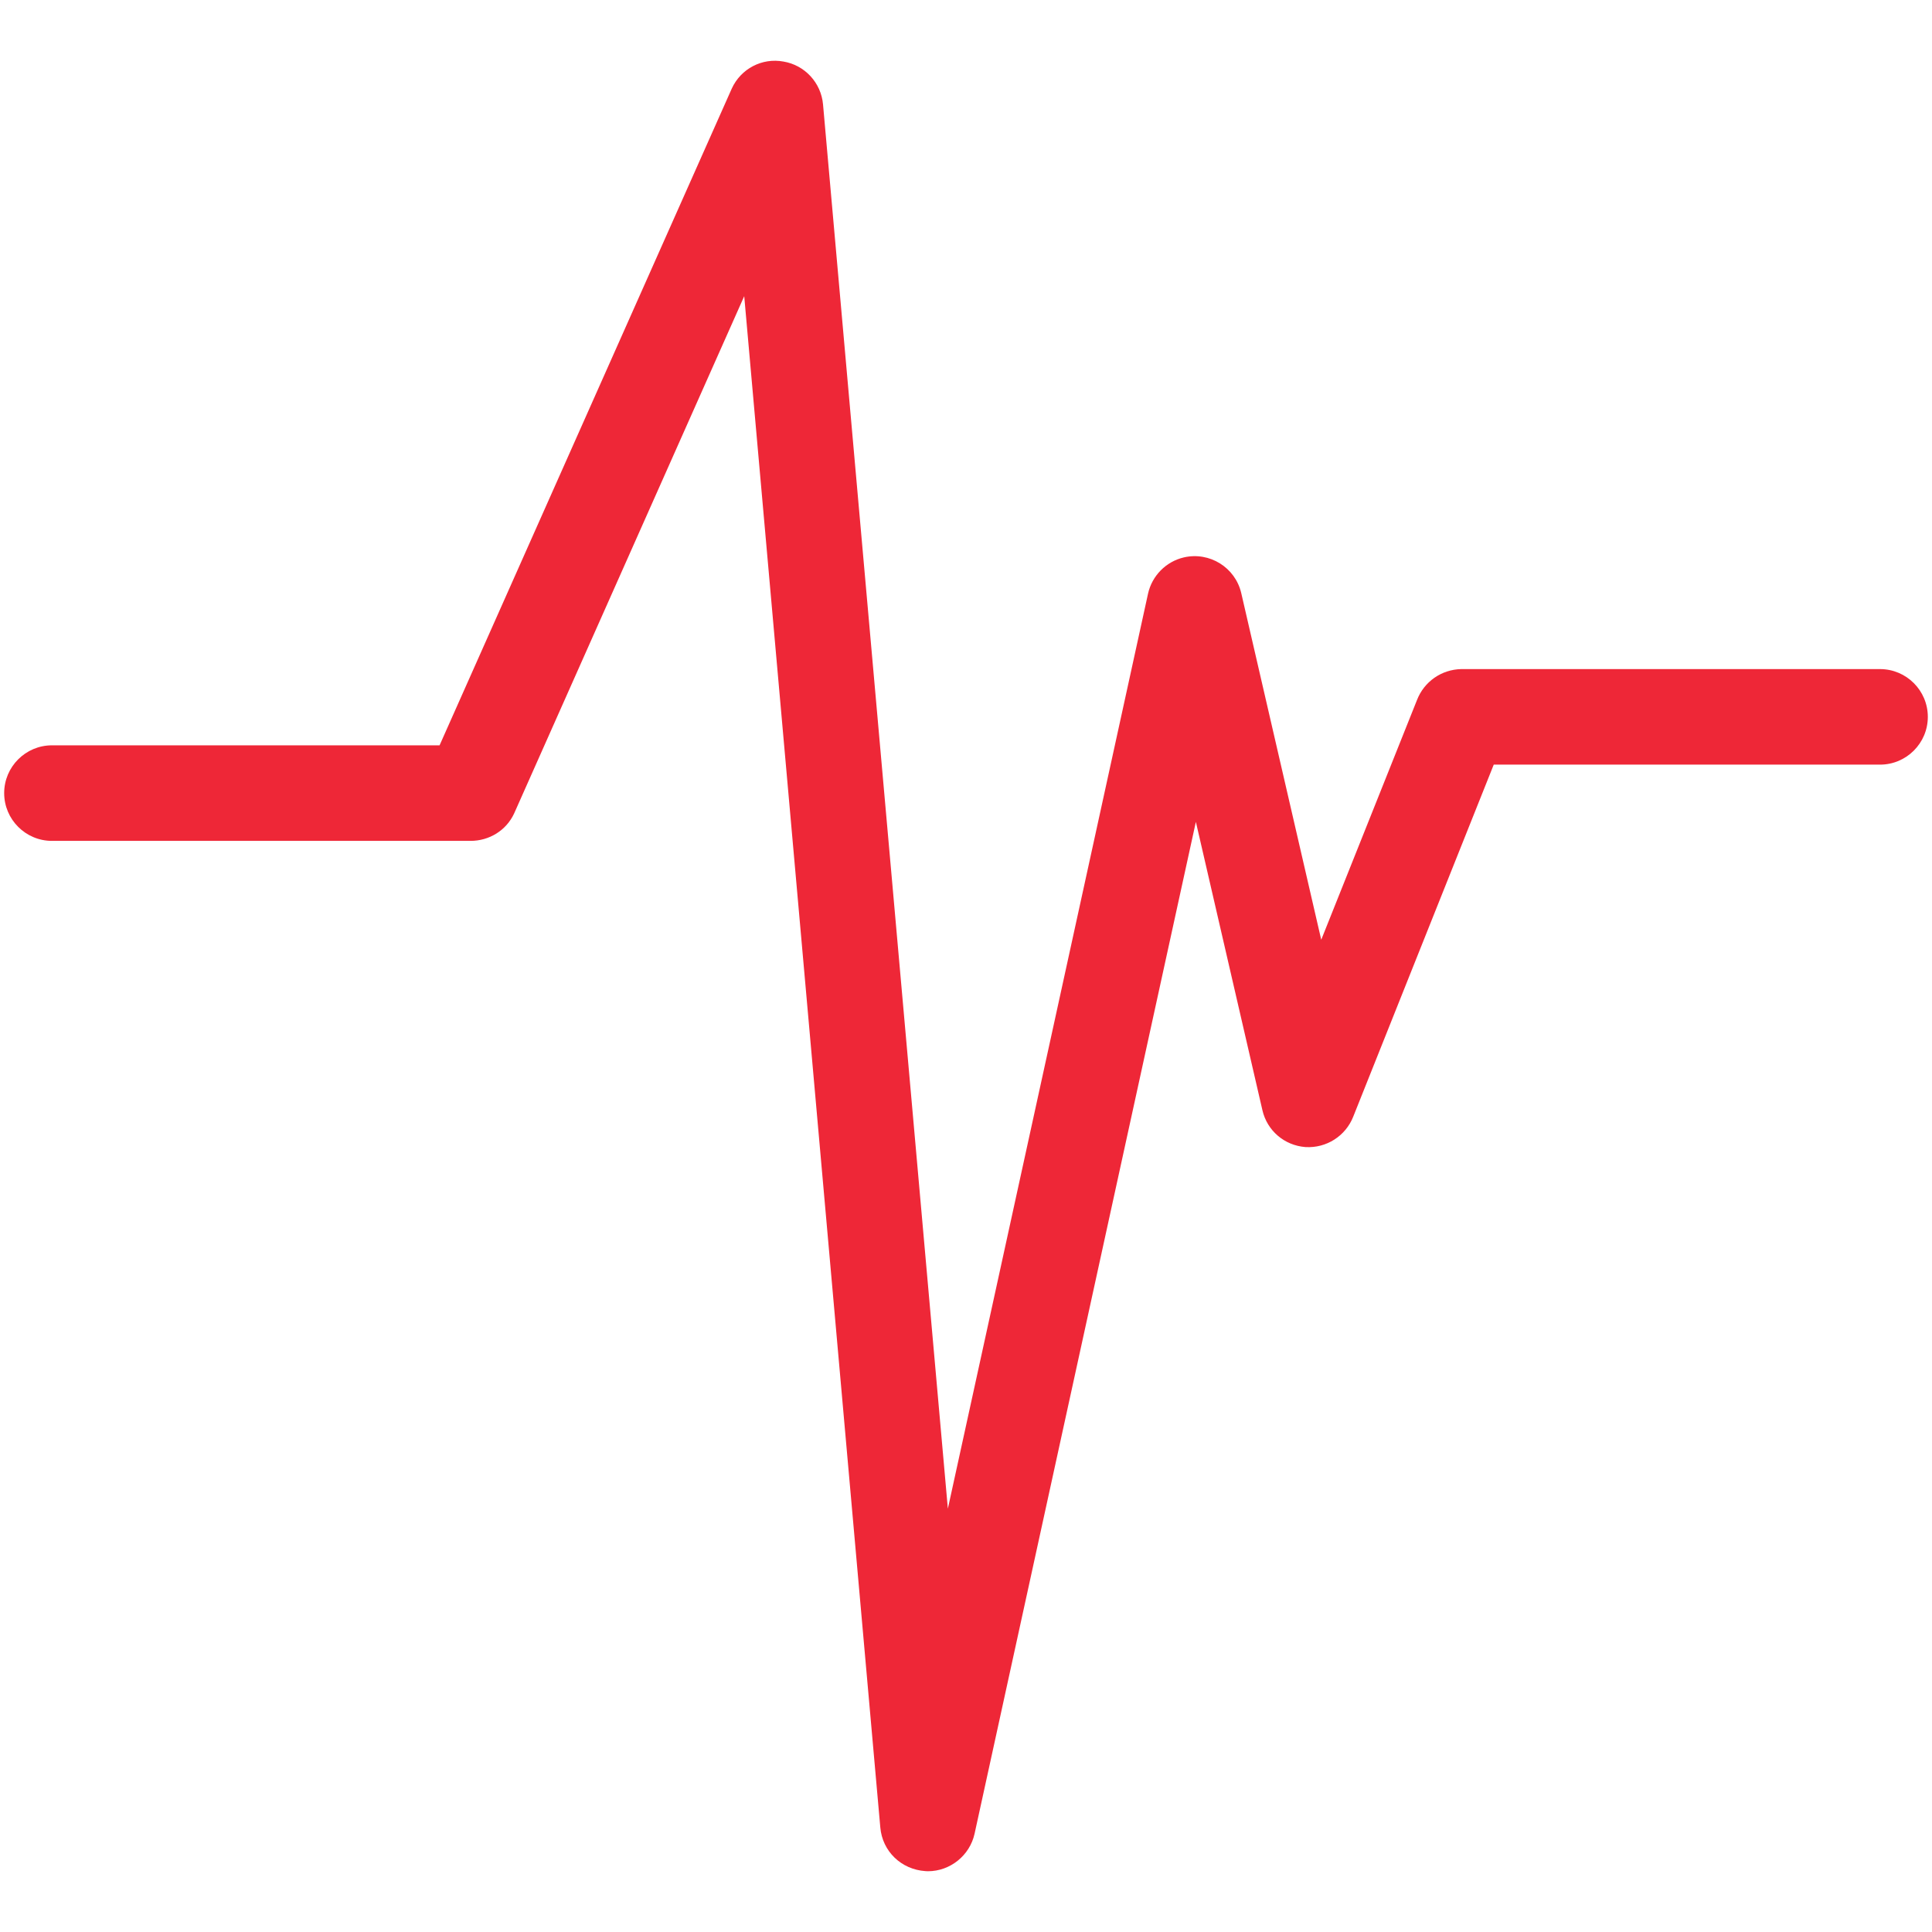 <?xml version="1.0" encoding="utf-8"?>
<!-- Generator: Adobe Illustrator 25.4.1, SVG Export Plug-In . SVG Version: 6.00 Build 0)  -->
<svg version="1.1" id="Layer_1" xmlns="http://www.w3.org/2000/svg" xmlns:xlink="http://www.w3.org/1999/xlink" x="0px" y="0px"
	 viewBox="0 0 100 100" enable-background="new 0 0 100 100" xml:space="preserve">
<path fill="#EE2737" d="M97.311,34.632H75.633c-1.02,0.021-1.917,0.647-2.286,1.592l-4.96,12.417l-4.141-17.945
	c-0.311-1.327-1.639-2.152-2.971-1.845c-0.924,0.215-1.651,0.954-1.854,1.881L49.061,78.088L42.6,5.405
	c-0.1-1.123-0.945-2.035-2.048-2.219c-1.103-0.205-2.203,0.367-2.674,1.395L22.752,38.578H2.689c-1.363,0-2.473,1.109-2.473,2.473
	s1.109,2.473,2.473,2.473h21.66c0.973,0.002,1.86-0.541,2.267-1.43L38.521,15.33l7.044,79.263c0.108,1.226,1.078,2.174,2.339,2.256
	l0.126,0.006c1.152,0,2.167-0.817,2.414-1.943L61.898,42.54l3.444,14.923c0.243,1.058,1.135,1.825,2.228,1.909
	c1.084,0.065,2.084-0.573,2.478-1.586l7.268-18.209h19.995c1.363,0,2.473-1.109,2.473-2.472S98.674,34.632,97.311,34.632z"/>
</svg>
